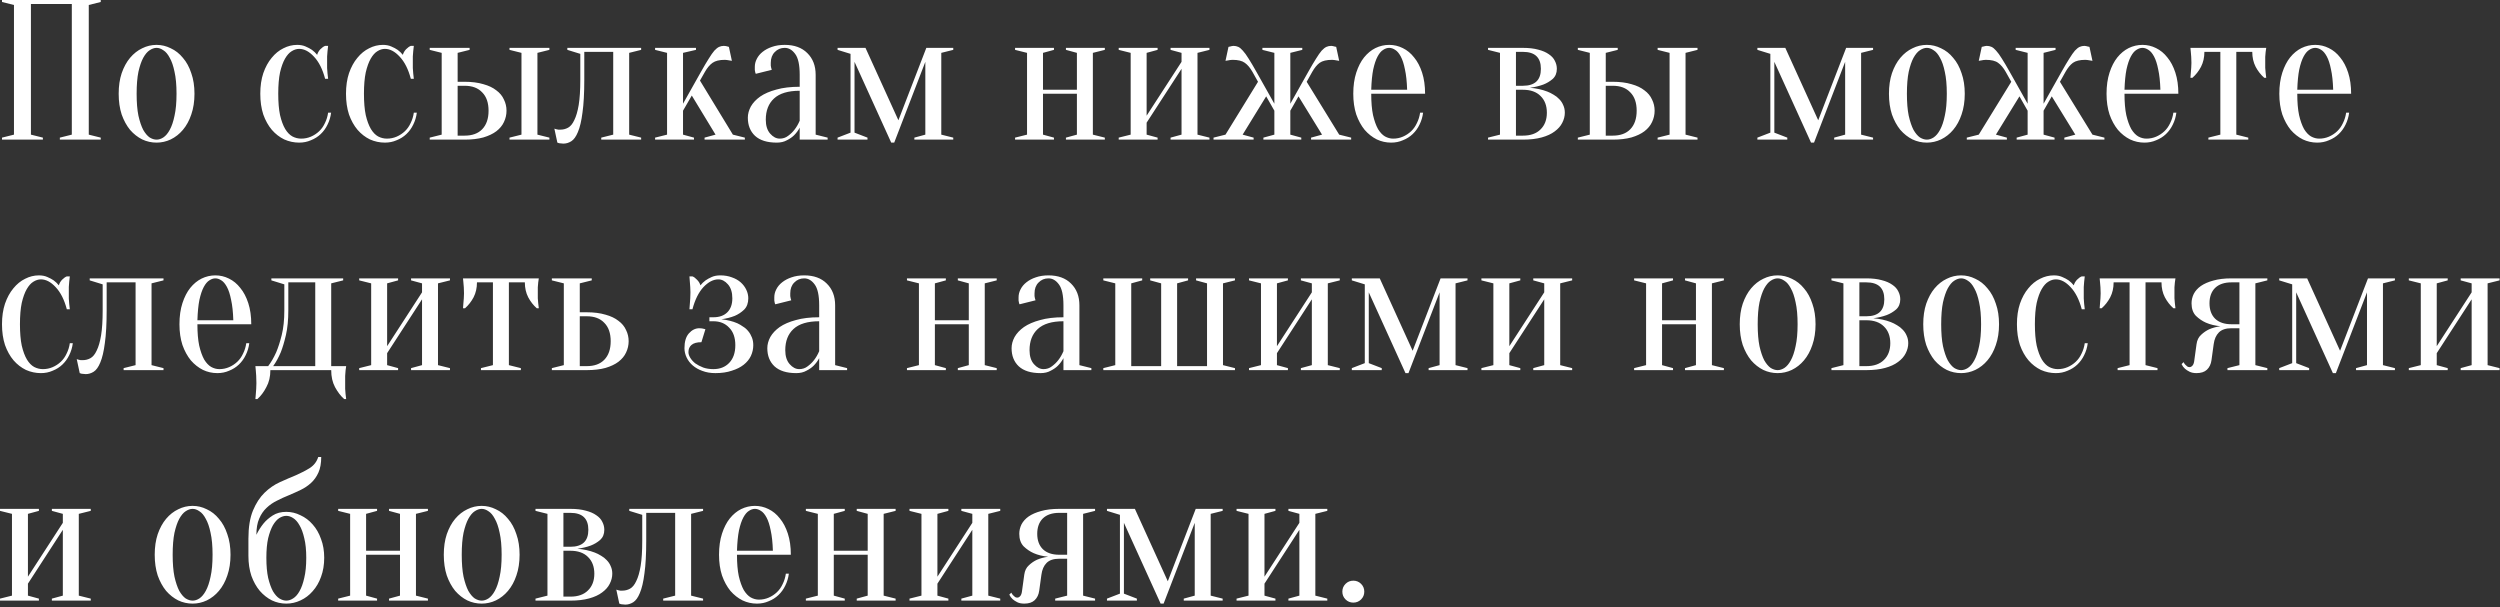 <?xml version="1.0" encoding="UTF-8"?> <svg xmlns="http://www.w3.org/2000/svg" width="564" height="137" viewBox="0 0 564 137" fill="none"><rect x="0" y="0" width="564" height="137" fill="#333333" stroke="none"/><path d="M9.676 31.05V31.5H0.451V31.05L3.151 30.375V1.125L0.451 0.45V-2.14577e-06H22.726V0.45L20.026 1.125V30.375L22.726 31.05V31.5H13.501V31.05L16.201 30.375V0.9H6.976V30.375L9.676 31.05ZM35.324 10.8C34.814 10.8 34.289 10.98 33.749 11.34C33.239 11.67 32.759 12.24 32.309 13.05C31.889 13.83 31.529 14.88 31.229 16.2C30.959 17.52 30.824 19.17 30.824 21.15C30.824 23.13 30.959 24.78 31.229 26.1C31.529 27.42 31.889 28.485 32.309 29.295C32.759 30.075 33.239 30.645 33.749 31.005C34.289 31.335 34.814 31.5 35.324 31.5C35.834 31.5 36.344 31.335 36.854 31.005C37.394 30.645 37.874 30.075 38.294 29.295C38.744 28.485 39.104 27.42 39.374 26.1C39.674 24.78 39.824 23.13 39.824 21.15C39.824 19.17 39.674 17.52 39.374 16.2C39.104 14.88 38.744 13.83 38.294 13.05C37.874 12.24 37.394 11.67 36.854 11.34C36.344 10.98 35.834 10.8 35.324 10.8ZM35.324 10.125C36.434 10.125 37.499 10.38 38.519 10.89C39.569 11.37 40.484 12.09 41.264 13.05C42.074 13.98 42.704 15.135 43.154 16.515C43.634 17.865 43.874 19.41 43.874 21.15C43.874 22.89 43.634 24.45 43.154 25.83C42.704 27.18 42.074 28.335 41.264 29.295C40.484 30.225 39.569 30.945 38.519 31.455C37.499 31.935 36.434 32.175 35.324 32.175C34.184 32.175 33.104 31.935 32.084 31.455C31.064 30.945 30.149 30.225 29.339 29.295C28.559 28.335 27.929 27.18 27.449 25.83C26.999 24.45 26.774 22.89 26.774 21.15C26.774 19.41 26.999 17.865 27.449 16.515C27.929 15.135 28.559 13.98 29.339 13.05C30.149 12.09 31.064 11.37 32.084 10.89C33.104 10.38 34.184 10.125 35.324 10.125ZM67.497 11.025C66.927 11.025 66.357 11.205 65.787 11.565C65.247 11.895 64.752 12.45 64.302 13.23C63.852 14.01 63.477 15.045 63.177 16.335C62.907 17.625 62.772 19.23 62.772 21.15C62.772 23.07 62.907 24.675 63.177 25.965C63.477 27.255 63.867 28.305 64.347 29.115C64.827 29.895 65.367 30.45 65.967 30.78C66.597 31.11 67.257 31.275 67.947 31.275C68.727 31.275 69.462 31.125 70.152 30.825C70.842 30.525 71.457 30.12 71.997 29.61C72.537 29.1 72.972 28.485 73.302 27.765C73.662 27.045 73.902 26.265 74.022 25.425H74.697C74.577 26.385 74.307 27.285 73.887 28.125C73.497 28.935 72.987 29.64 72.357 30.24C71.727 30.84 70.992 31.305 70.152 31.635C69.342 31.995 68.457 32.175 67.497 32.175C66.327 32.175 65.202 31.935 64.122 31.455C63.072 30.945 62.142 30.225 61.332 29.295C60.522 28.335 59.877 27.18 59.397 25.83C58.947 24.45 58.722 22.89 58.722 21.15C58.722 19.41 58.947 17.865 59.397 16.515C59.877 15.135 60.507 13.98 61.287 13.05C62.067 12.09 62.952 11.37 63.942 10.89C64.932 10.38 65.967 10.125 67.047 10.125C67.767 10.125 68.397 10.245 68.937 10.485C69.507 10.725 69.987 10.98 70.377 11.25C70.827 11.58 71.217 11.955 71.547 12.375C71.667 11.925 71.907 11.505 72.267 11.115C72.657 10.725 73.017 10.47 73.347 10.35H74.022C73.962 10.74 73.917 11.145 73.887 11.565C73.857 11.925 73.827 12.315 73.797 12.735C73.797 13.155 73.797 13.56 73.797 13.95C73.797 14.4 73.797 14.865 73.797 15.345C73.827 15.795 73.857 16.2 73.887 16.56C73.917 16.98 73.962 17.385 74.022 17.775H73.347C72.777 15.615 71.937 13.95 70.827 12.78C69.747 11.61 68.637 11.025 67.497 11.025ZM86.833 11.025C86.263 11.025 85.693 11.205 85.123 11.565C84.583 11.895 84.088 12.45 83.638 13.23C83.188 14.01 82.813 15.045 82.513 16.335C82.243 17.625 82.108 19.23 82.108 21.15C82.108 23.07 82.243 24.675 82.513 25.965C82.813 27.255 83.203 28.305 83.683 29.115C84.163 29.895 84.703 30.45 85.303 30.78C85.933 31.11 86.593 31.275 87.283 31.275C88.063 31.275 88.798 31.125 89.488 30.825C90.178 30.525 90.793 30.12 91.333 29.61C91.873 29.1 92.308 28.485 92.638 27.765C92.998 27.045 93.238 26.265 93.358 25.425H94.033C93.913 26.385 93.643 27.285 93.223 28.125C92.833 28.935 92.323 29.64 91.693 30.24C91.063 30.84 90.328 31.305 89.488 31.635C88.678 31.995 87.793 32.175 86.833 32.175C85.663 32.175 84.538 31.935 83.458 31.455C82.408 30.945 81.478 30.225 80.668 29.295C79.858 28.335 79.213 27.18 78.733 25.83C78.283 24.45 78.058 22.89 78.058 21.15C78.058 19.41 78.283 17.865 78.733 16.515C79.213 15.135 79.843 13.98 80.623 13.05C81.403 12.09 82.288 11.37 83.278 10.89C84.268 10.38 85.303 10.125 86.383 10.125C87.103 10.125 87.733 10.245 88.273 10.485C88.843 10.725 89.323 10.98 89.713 11.25C90.163 11.58 90.553 11.955 90.883 12.375C91.003 11.925 91.243 11.505 91.603 11.115C91.993 10.725 92.353 10.47 92.683 10.35H93.358C93.298 10.74 93.253 11.145 93.223 11.565C93.193 11.925 93.163 12.315 93.133 12.735C93.133 13.155 93.133 13.56 93.133 13.95C93.133 14.4 93.133 14.865 93.133 15.345C93.163 15.795 93.193 16.2 93.223 16.56C93.253 16.98 93.298 17.385 93.358 17.775H92.683C92.113 15.615 91.273 13.95 90.163 12.78C89.083 11.61 87.973 11.025 86.833 11.025ZM104.819 18.45C106.439 18.45 107.849 18.63 109.049 18.99C110.249 19.32 111.224 19.785 111.974 20.385C112.754 20.955 113.324 21.645 113.684 22.455C114.074 23.235 114.269 24.075 114.269 24.975C114.269 25.875 114.074 26.73 113.684 27.54C113.324 28.32 112.754 29.01 111.974 29.61C111.224 30.18 110.249 30.645 109.049 31.005C107.849 31.335 106.439 31.5 104.819 31.5H96.944V31.05L99.644 30.375V11.925L96.944 11.25V10.8H105.944V11.25L103.244 11.925V18.45H104.819ZM103.244 19.35V30.6H104.819C106.529 30.6 107.849 30.12 108.779 29.16C109.739 28.17 110.219 26.775 110.219 24.975C110.219 23.175 109.739 21.795 108.779 20.835C107.849 19.845 106.529 19.35 104.819 19.35H103.244ZM121.244 30.375L123.944 31.05V31.5H114.944V31.05L117.644 30.375V11.925L114.944 11.25V10.8H123.944V11.25L121.244 11.925V30.375ZM127.991 10.8H144.641V11.25L141.941 11.925V30.375L144.641 31.05V31.5H135.641V31.05L138.341 30.375V11.7H131.816V18C131.816 21.03 131.681 23.49 131.411 25.38C131.171 27.27 130.826 28.74 130.376 29.79C129.956 30.81 129.461 31.5 128.891 31.86C128.321 32.22 127.721 32.4 127.091 32.4C126.911 32.4 126.746 32.385 126.596 32.355C126.446 32.355 126.296 32.34 126.146 32.31C125.996 32.28 125.861 32.235 125.741 32.175L125.066 29.025C125.216 29.085 125.366 29.13 125.516 29.16C125.666 29.19 125.816 29.22 125.966 29.25C126.116 29.25 126.266 29.25 126.416 29.25C127.046 29.25 127.631 29.1 128.171 28.8C128.711 28.5 129.176 27.93 129.566 27.09C129.986 26.25 130.316 25.11 130.556 23.67C130.796 22.2 130.916 20.31 130.916 18V12.15L127.991 11.25V10.8ZM156.069 21.555L154.089 24.975V30.375L156.564 31.05V31.5H147.789V31.05L150.489 30.375V11.925L147.789 11.25V10.8H157.014V11.25L154.089 11.925V23.4L158.139 16.2C158.829 14.97 159.414 13.98 159.894 13.23C160.374 12.45 160.794 11.85 161.154 11.43C161.544 11.01 161.904 10.725 162.234 10.575C162.564 10.425 162.924 10.35 163.314 10.35C163.464 10.35 163.614 10.365 163.764 10.395C163.914 10.425 164.034 10.455 164.124 10.485C164.244 10.515 164.349 10.545 164.439 10.575L165.114 13.725C164.934 13.695 164.754 13.665 164.574 13.635C164.424 13.605 164.244 13.575 164.034 13.545C163.854 13.515 163.689 13.5 163.539 13.5C162.309 13.5 161.379 13.725 160.749 14.175C160.119 14.625 159.549 15.3 159.039 16.2L157.914 18.18L165.339 30.375L168.039 31.05V31.5H158.949V31.05L161.424 30.375L156.069 21.555ZM180.412 20.475C177.802 20.475 175.867 21.06 174.607 22.23C173.377 23.37 172.762 24.96 172.762 27C172.762 28.35 173.092 29.4 173.752 30.15C174.412 30.9 175.132 31.275 175.912 31.275C176.632 31.275 177.262 31.065 177.802 30.645C178.372 30.225 178.852 29.76 179.242 29.25C179.692 28.68 180.082 28.005 180.412 27.225V20.475ZM177.037 10.8C176.137 10.8 175.387 11.115 174.787 11.745C174.187 12.345 173.887 13.155 173.887 14.175C173.887 14.415 173.887 14.625 173.887 14.805C173.917 14.985 173.947 15.15 173.977 15.3C174.007 15.45 174.052 15.6 174.112 15.75L170.512 16.65C170.452 16.56 170.407 16.44 170.377 16.29C170.347 16.14 170.317 15.975 170.287 15.795C170.287 15.615 170.287 15.375 170.287 15.075C170.287 14.445 170.437 13.845 170.737 13.275C171.037 12.675 171.472 12.15 172.042 11.7C172.642 11.22 173.347 10.845 174.157 10.575C174.997 10.275 175.957 10.125 177.037 10.125C179.197 10.125 180.892 10.74 182.122 11.97C183.382 13.2 184.012 14.835 184.012 16.875V30.375L186.712 31.05V31.5H180.412V28.8C180.082 29.43 179.662 30 179.152 30.51C178.732 30.93 178.192 31.305 177.532 31.635C176.902 31.995 176.137 32.175 175.237 32.175C173.077 32.175 171.442 31.665 170.332 30.645C169.252 29.625 168.712 28.26 168.712 26.55C168.712 25.71 168.937 24.87 169.387 24.03C169.867 23.19 170.572 22.44 171.502 21.78C172.462 21.12 173.677 20.595 175.147 20.205C176.617 19.785 178.372 19.575 180.412 19.575V16.875C180.412 14.625 180.067 13.05 179.377 12.15C178.717 11.25 177.937 10.8 177.037 10.8ZM188.955 10.8H195.255L202.68 27.135L208.98 10.8H215.055V11.25L212.355 11.925V30.375L215.055 31.05V31.5H206.28V31.05L208.755 30.375V13.95L201.735 32.175H201.06L192.78 13.95V29.925L195.705 31.05V31.5H188.955V31.05L191.88 29.925V12.15L188.955 11.25V10.8ZM240.475 11.25V10.8H249.25V11.25L246.55 11.925V30.375L249.25 31.05V31.5H240.475V31.05L242.95 30.375V21.15H235.3V30.375L237.775 31.05V31.5H229V31.05L231.7 30.375V11.925L229 11.25V10.8H237.775V11.25L235.3 11.925V20.25H242.95V11.925L240.475 11.25ZM264.079 11.25V10.8H272.854V11.25L270.154 11.925V30.375L272.854 31.05V31.5H264.079V31.05L266.554 30.375V15.525L258.679 27.675V30.375L261.154 31.05V31.5H252.379V31.05L255.079 30.375V11.925L252.379 11.25V10.8H261.154V11.25L258.679 11.925V26.1L266.554 13.95V11.925L264.079 11.25ZM284.796 10.8H293.796V11.25L291.096 11.925V23.4L295.146 16.2C295.836 14.97 296.421 13.98 296.901 13.23C297.381 12.45 297.801 11.85 298.161 11.43C298.551 11.01 298.911 10.725 299.241 10.575C299.571 10.425 299.931 10.35 300.321 10.35C300.441 10.35 300.561 10.365 300.681 10.395C300.801 10.425 300.921 10.455 301.041 10.485C301.161 10.515 301.296 10.545 301.446 10.575L302.121 13.725C301.941 13.695 301.761 13.665 301.581 13.635C301.431 13.605 301.251 13.575 301.041 13.545C300.861 13.515 300.696 13.5 300.546 13.5C299.286 13.5 298.341 13.725 297.711 14.175C297.111 14.625 296.556 15.3 296.046 16.2L294.786 18.45L302.121 30.375L304.821 31.05V31.5H295.776V31.05L298.251 30.375L292.941 21.735L291.096 24.975V30.375L293.571 31.05V31.5H285.021V31.05L287.496 30.375V24.975L285.651 21.735L280.341 30.375L282.816 31.05V31.5H273.771V31.05L276.471 30.375L283.806 18.45L282.546 16.2C282.036 15.3 281.466 14.625 280.836 14.175C280.236 13.725 279.306 13.5 278.046 13.5C277.866 13.5 277.686 13.515 277.506 13.545C277.326 13.575 277.161 13.605 277.011 13.635C276.831 13.665 276.651 13.695 276.471 13.725L277.146 10.575C277.296 10.545 277.431 10.515 277.551 10.485C277.671 10.455 277.791 10.425 277.911 10.395C278.031 10.365 278.151 10.35 278.271 10.35C278.661 10.35 279.021 10.425 279.351 10.575C279.681 10.725 280.026 11.01 280.386 11.43C280.776 11.85 281.211 12.45 281.691 13.23C282.171 13.98 282.756 14.97 283.446 16.2L287.496 23.4V11.925L284.796 11.25V10.8ZM309.349 21.15C309.349 23.07 309.484 24.675 309.754 25.965C310.054 27.255 310.429 28.305 310.879 29.115C311.359 29.895 311.884 30.45 312.454 30.78C313.054 31.11 313.669 31.275 314.299 31.275C315.079 31.275 315.814 31.125 316.504 30.825C317.194 30.525 317.809 30.12 318.349 29.61C318.889 29.1 319.324 28.485 319.654 27.765C320.014 27.045 320.254 26.265 320.374 25.425H321.049C320.929 26.385 320.659 27.285 320.239 28.125C319.849 28.935 319.339 29.64 318.709 30.24C318.079 30.84 317.344 31.305 316.504 31.635C315.694 31.995 314.809 32.175 313.849 32.175C312.709 32.175 311.629 31.935 310.609 31.455C309.589 30.945 308.674 30.225 307.864 29.295C307.084 28.335 306.454 27.18 305.974 25.83C305.524 24.45 305.299 22.89 305.299 21.15C305.299 19.35 305.524 17.76 305.974 16.38C306.424 15 307.009 13.86 307.729 12.96C308.479 12.03 309.334 11.325 310.294 10.845C311.284 10.365 312.319 10.125 313.399 10.125C314.479 10.125 315.499 10.365 316.459 10.845C317.449 11.325 318.304 12.03 319.024 12.96C319.774 13.86 320.374 15 320.824 16.38C321.274 17.76 321.499 19.35 321.499 21.15H309.349ZM313.399 10.8C312.949 10.8 312.499 10.95 312.049 11.25C311.599 11.52 311.179 12.015 310.789 12.735C310.399 13.455 310.069 14.43 309.799 15.66C309.559 16.86 309.409 18.39 309.349 20.25H317.449C317.389 18.39 317.224 16.86 316.954 15.66C316.714 14.43 316.399 13.455 316.009 12.735C315.619 12.015 315.199 11.52 314.749 11.25C314.299 10.95 313.849 10.8 313.399 10.8ZM335.699 31.05L338.399 30.375V11.925L335.699 11.25V10.8H343.574C344.924 10.8 346.079 10.935 347.039 11.205C347.999 11.445 348.794 11.79 349.424 12.24C350.054 12.66 350.504 13.155 350.774 13.725C351.074 14.295 351.224 14.895 351.224 15.525C351.224 16.485 350.909 17.25 350.279 17.82C349.649 18.36 348.944 18.78 348.164 19.08C347.264 19.41 346.259 19.65 345.149 19.8C346.589 19.92 347.894 20.205 349.064 20.655C349.544 20.835 350.024 21.075 350.504 21.375C350.984 21.645 351.404 21.975 351.764 22.365C352.154 22.755 352.454 23.205 352.664 23.715C352.904 24.225 353.024 24.795 353.024 25.425C353.024 26.205 352.829 26.97 352.439 27.72C352.079 28.44 351.509 29.085 350.729 29.655C349.979 30.225 349.004 30.675 347.804 31.005C346.604 31.335 345.194 31.5 343.574 31.5H335.699V31.05ZM341.999 11.7V19.35H343.574C346.274 19.35 347.624 18.075 347.624 15.525C347.624 12.975 346.274 11.7 343.574 11.7H341.999ZM341.999 30.6H343.574C345.284 30.6 346.604 30.135 347.534 29.205C348.494 28.275 348.974 27.015 348.974 25.425C348.974 23.835 348.494 22.575 347.534 21.645C346.604 20.715 345.284 20.25 343.574 20.25H341.999V30.6ZM363.833 18.45C365.453 18.45 366.863 18.63 368.063 18.99C369.263 19.32 370.238 19.785 370.988 20.385C371.768 20.955 372.338 21.645 372.698 22.455C373.088 23.235 373.283 24.075 373.283 24.975C373.283 25.875 373.088 26.73 372.698 27.54C372.338 28.32 371.768 29.01 370.988 29.61C370.238 30.18 369.263 30.645 368.063 31.005C366.863 31.335 365.453 31.5 363.833 31.5H355.958V31.05L358.658 30.375V11.925L355.958 11.25V10.8H364.958V11.25L362.258 11.925V18.45H363.833ZM362.258 19.35V30.6H363.833C365.543 30.6 366.863 30.12 367.793 29.16C368.753 28.17 369.233 26.775 369.233 24.975C369.233 23.175 368.753 21.795 367.793 20.835C366.863 19.845 365.543 19.35 363.833 19.35H362.258ZM380.258 30.375L382.958 31.05V31.5H373.958V31.05L376.658 30.375V11.925L373.958 11.25V10.8H382.958V11.25L380.258 11.925V30.375ZM396.465 10.8H402.765L410.19 27.135L416.49 10.8H422.565V11.25L419.865 11.925V30.375L422.565 31.05V31.5H413.79V31.05L416.265 30.375V13.95L409.245 32.175H408.57L400.29 13.95V29.925L403.215 31.05V31.5H396.465V31.05L399.39 29.925V12.15L396.465 11.25V10.8ZM434.699 10.8C434.189 10.8 433.664 10.98 433.124 11.34C432.614 11.67 432.134 12.24 431.684 13.05C431.264 13.83 430.904 14.88 430.604 16.2C430.334 17.52 430.199 19.17 430.199 21.15C430.199 23.13 430.334 24.78 430.604 26.1C430.904 27.42 431.264 28.485 431.684 29.295C432.134 30.075 432.614 30.645 433.124 31.005C433.664 31.335 434.189 31.5 434.699 31.5C435.209 31.5 435.719 31.335 436.229 31.005C436.769 30.645 437.249 30.075 437.669 29.295C438.119 28.485 438.479 27.42 438.749 26.1C439.049 24.78 439.199 23.13 439.199 21.15C439.199 19.17 439.049 17.52 438.749 16.2C438.479 14.88 438.119 13.83 437.669 13.05C437.249 12.24 436.769 11.67 436.229 11.34C435.719 10.98 435.209 10.8 434.699 10.8ZM434.699 10.125C435.809 10.125 436.874 10.38 437.894 10.89C438.944 11.37 439.859 12.09 440.639 13.05C441.449 13.98 442.079 15.135 442.529 16.515C443.009 17.865 443.249 19.41 443.249 21.15C443.249 22.89 443.009 24.45 442.529 25.83C442.079 27.18 441.449 28.335 440.639 29.295C439.859 30.225 438.944 30.945 437.894 31.455C436.874 31.935 435.809 32.175 434.699 32.175C433.559 32.175 432.479 31.935 431.459 31.455C430.439 30.945 429.524 30.225 428.714 29.295C427.934 28.335 427.304 27.18 426.824 25.83C426.374 24.45 426.149 22.89 426.149 21.15C426.149 19.41 426.374 17.865 426.824 16.515C427.304 15.135 427.934 13.98 428.714 13.05C429.524 12.09 430.439 11.37 431.459 10.89C432.479 10.38 433.559 10.125 434.699 10.125ZM454.733 10.8H463.733V11.25L461.033 11.925V23.4L465.083 16.2C465.773 14.97 466.358 13.98 466.838 13.23C467.318 12.45 467.738 11.85 468.098 11.43C468.488 11.01 468.848 10.725 469.178 10.575C469.508 10.425 469.868 10.35 470.258 10.35C470.378 10.35 470.498 10.365 470.618 10.395C470.738 10.425 470.858 10.455 470.978 10.485C471.098 10.515 471.233 10.545 471.383 10.575L472.058 13.725C471.878 13.695 471.698 13.665 471.518 13.635C471.368 13.605 471.188 13.575 470.978 13.545C470.798 13.515 470.633 13.5 470.483 13.5C469.223 13.5 468.278 13.725 467.648 14.175C467.048 14.625 466.493 15.3 465.983 16.2L464.723 18.45L472.058 30.375L474.758 31.05V31.5H465.713V31.05L468.188 30.375L462.878 21.735L461.033 24.975V30.375L463.508 31.05V31.5H454.958V31.05L457.433 30.375V24.975L455.588 21.735L450.278 30.375L452.753 31.05V31.5H443.708V31.05L446.408 30.375L453.743 18.45L452.483 16.2C451.973 15.3 451.403 14.625 450.773 14.175C450.173 13.725 449.243 13.5 447.983 13.5C447.803 13.5 447.623 13.515 447.443 13.545C447.263 13.575 447.098 13.605 446.948 13.635C446.768 13.665 446.588 13.695 446.408 13.725L447.083 10.575C447.233 10.545 447.368 10.515 447.488 10.485C447.608 10.455 447.728 10.425 447.848 10.395C447.968 10.365 448.088 10.35 448.208 10.35C448.598 10.35 448.958 10.425 449.288 10.575C449.618 10.725 449.963 11.01 450.323 11.43C450.713 11.85 451.148 12.45 451.628 13.23C452.108 13.98 452.693 14.97 453.383 16.2L457.433 23.4V11.925L454.733 11.25V10.8ZM479.286 21.15C479.286 23.07 479.421 24.675 479.691 25.965C479.991 27.255 480.366 28.305 480.816 29.115C481.296 29.895 481.821 30.45 482.391 30.78C482.991 31.11 483.606 31.275 484.236 31.275C485.016 31.275 485.751 31.125 486.441 30.825C487.131 30.525 487.746 30.12 488.286 29.61C488.826 29.1 489.261 28.485 489.591 27.765C489.951 27.045 490.191 26.265 490.311 25.425H490.986C490.866 26.385 490.596 27.285 490.176 28.125C489.786 28.935 489.276 29.64 488.646 30.24C488.016 30.84 487.281 31.305 486.441 31.635C485.631 31.995 484.746 32.175 483.786 32.175C482.646 32.175 481.566 31.935 480.546 31.455C479.526 30.945 478.611 30.225 477.801 29.295C477.021 28.335 476.391 27.18 475.911 25.83C475.461 24.45 475.236 22.89 475.236 21.15C475.236 19.35 475.461 17.76 475.911 16.38C476.361 15 476.946 13.86 477.666 12.96C478.416 12.03 479.271 11.325 480.231 10.845C481.221 10.365 482.256 10.125 483.336 10.125C484.416 10.125 485.436 10.365 486.396 10.845C487.386 11.325 488.241 12.03 488.961 12.96C489.711 13.86 490.311 15 490.761 16.38C491.211 17.76 491.436 19.35 491.436 21.15H479.286ZM483.336 10.8C482.886 10.8 482.436 10.95 481.986 11.25C481.536 11.52 481.116 12.015 480.726 12.735C480.336 13.455 480.006 14.43 479.736 15.66C479.496 16.86 479.346 18.39 479.286 20.25H487.386C487.326 18.39 487.161 16.86 486.891 15.66C486.651 14.43 486.336 13.455 485.946 12.735C485.556 12.015 485.136 11.52 484.686 11.25C484.236 10.95 483.786 10.8 483.336 10.8ZM511.261 10.8C511.201 11.1 511.156 11.415 511.126 11.745C511.096 12.045 511.066 12.405 511.036 12.825C511.036 13.215 511.036 13.665 511.036 14.175C511.036 14.505 511.036 14.88 511.036 15.3C511.066 15.69 511.096 16.05 511.126 16.38C511.156 16.77 511.201 17.16 511.261 17.55H510.811C510.031 16.86 509.386 16.035 508.876 15.075C508.366 14.085 508.111 12.96 508.111 11.7H504.511V30.375L507.211 31.05V31.5H498.211V31.05L500.911 30.375V11.7H497.311C497.311 12.96 497.056 14.085 496.546 15.075C496.036 16.035 495.391 16.86 494.611 17.55H494.161C494.191 17.16 494.221 16.77 494.251 16.38C494.281 16.05 494.311 15.69 494.341 15.3C494.371 14.88 494.386 14.505 494.386 14.175C494.386 13.665 494.371 13.215 494.341 12.825C494.311 12.405 494.281 12.045 494.251 11.745C494.221 11.415 494.191 11.1 494.161 10.8H511.261ZM518.265 21.15C518.265 23.07 518.4 24.675 518.67 25.965C518.97 27.255 519.345 28.305 519.795 29.115C520.275 29.895 520.8 30.45 521.37 30.78C521.97 31.11 522.585 31.275 523.215 31.275C523.995 31.275 524.73 31.125 525.42 30.825C526.11 30.525 526.725 30.12 527.265 29.61C527.805 29.1 528.24 28.485 528.57 27.765C528.93 27.045 529.17 26.265 529.29 25.425H529.965C529.845 26.385 529.575 27.285 529.155 28.125C528.765 28.935 528.255 29.64 527.625 30.24C526.995 30.84 526.26 31.305 525.42 31.635C524.61 31.995 523.725 32.175 522.765 32.175C521.625 32.175 520.545 31.935 519.525 31.455C518.505 30.945 517.59 30.225 516.78 29.295C516 28.335 515.37 27.18 514.89 25.83C514.44 24.45 514.215 22.89 514.215 21.15C514.215 19.35 514.44 17.76 514.89 16.38C515.34 15 515.925 13.86 516.645 12.96C517.395 12.03 518.25 11.325 519.21 10.845C520.2 10.365 521.235 10.125 522.315 10.125C523.395 10.125 524.415 10.365 525.375 10.845C526.365 11.325 527.22 12.03 527.94 12.96C528.69 13.86 529.29 15 529.74 16.38C530.19 17.76 530.415 19.35 530.415 21.15H518.265ZM522.315 10.8C521.865 10.8 521.415 10.95 520.965 11.25C520.515 11.52 520.095 12.015 519.705 12.735C519.315 13.455 518.985 14.43 518.715 15.66C518.475 16.86 518.325 18.39 518.265 20.25H526.365C526.305 18.39 526.14 16.86 525.87 15.66C525.63 14.43 525.315 13.455 524.925 12.735C524.535 12.015 524.115 11.52 523.665 11.25C523.215 10.95 522.765 10.8 522.315 10.8ZM9.226 63.025C8.656 63.025 8.086 63.205 7.516 63.565C6.976 63.895 6.481 64.45 6.031 65.23C5.581 66.01 5.206 67.045 4.906 68.335C4.636 69.625 4.501 71.23 4.501 73.15C4.501 75.07 4.636 76.675 4.906 77.965C5.206 79.255 5.596 80.305 6.076 81.115C6.556 81.895 7.096 82.45 7.696 82.78C8.326 83.11 8.986 83.275 9.676 83.275C10.456 83.275 11.191 83.125 11.881 82.825C12.571 82.525 13.186 82.12 13.726 81.61C14.266 81.1 14.701 80.485 15.031 79.765C15.391 79.045 15.631 78.265 15.751 77.425H16.426C16.306 78.385 16.036 79.285 15.616 80.125C15.226 80.935 14.716 81.64 14.086 82.24C13.456 82.84 12.721 83.305 11.881 83.635C11.071 83.995 10.186 84.175 9.226 84.175C8.056 84.175 6.931 83.935 5.851 83.455C4.801 82.945 3.871 82.225 3.061 81.295C2.251 80.335 1.606 79.18 1.126 77.83C0.676 76.45 0.451 74.89 0.451 73.15C0.451 71.41 0.676 69.865 1.126 68.515C1.606 67.135 2.236 65.98 3.016 65.05C3.796 64.09 4.681 63.37 5.671 62.89C6.661 62.38 7.696 62.125 8.776 62.125C9.496 62.125 10.126 62.245 10.666 62.485C11.236 62.725 11.716 62.98 12.106 63.25C12.556 63.58 12.946 63.955 13.276 64.375C13.396 63.925 13.636 63.505 13.996 63.115C14.386 62.725 14.746 62.47 15.076 62.35H15.751C15.691 62.74 15.646 63.145 15.616 63.565C15.586 63.925 15.556 64.315 15.526 64.735C15.526 65.155 15.526 65.56 15.526 65.95C15.526 66.4 15.526 66.865 15.526 67.345C15.556 67.795 15.586 68.2 15.616 68.56C15.646 68.98 15.691 69.385 15.751 69.775H15.076C14.506 67.615 13.666 65.95 12.556 64.78C11.476 63.61 10.366 63.025 9.226 63.025ZM20.237 62.8H36.887V63.25L34.187 63.925V82.375L36.887 83.05V83.5H27.887V83.05L30.587 82.375V63.7H24.062V70C24.062 73.03 23.927 75.49 23.657 77.38C23.417 79.27 23.072 80.74 22.622 81.79C22.202 82.81 21.707 83.5 21.137 83.86C20.567 84.22 19.967 84.4 19.337 84.4C19.157 84.4 18.992 84.385 18.842 84.355C18.692 84.355 18.542 84.34 18.392 84.31C18.242 84.28 18.107 84.235 17.987 84.175L17.312 81.025C17.462 81.085 17.612 81.13 17.762 81.16C17.912 81.19 18.062 81.22 18.212 81.25C18.362 81.25 18.512 81.25 18.662 81.25C19.292 81.25 19.877 81.1 20.417 80.8C20.957 80.5 21.422 79.93 21.812 79.09C22.232 78.25 22.562 77.11 22.802 75.67C23.042 74.2 23.162 72.31 23.162 70V64.15L20.237 63.25V62.8ZM44.535 73.15C44.535 75.07 44.67 76.675 44.94 77.965C45.24 79.255 45.615 80.305 46.065 81.115C46.545 81.895 47.07 82.45 47.64 82.78C48.24 83.11 48.855 83.275 49.485 83.275C50.265 83.275 51 83.125 51.69 82.825C52.38 82.525 52.995 82.12 53.535 81.61C54.075 81.1 54.51 80.485 54.84 79.765C55.2 79.045 55.44 78.265 55.56 77.425H56.235C56.115 78.385 55.845 79.285 55.425 80.125C55.035 80.935 54.525 81.64 53.895 82.24C53.265 82.84 52.53 83.305 51.69 83.635C50.88 83.995 49.995 84.175 49.035 84.175C47.895 84.175 46.815 83.935 45.795 83.455C44.775 82.945 43.86 82.225 43.05 81.295C42.27 80.335 41.64 79.18 41.16 77.83C40.71 76.45 40.485 74.89 40.485 73.15C40.485 71.35 40.71 69.76 41.16 68.38C41.61 67 42.195 65.86 42.915 64.96C43.665 64.03 44.52 63.325 45.48 62.845C46.47 62.365 47.505 62.125 48.585 62.125C49.665 62.125 50.685 62.365 51.645 62.845C52.635 63.325 53.49 64.03 54.21 64.96C54.96 65.86 55.56 67 56.01 68.38C56.46 69.76 56.685 71.35 56.685 73.15H44.535ZM48.585 62.8C48.135 62.8 47.685 62.95 47.235 63.25C46.785 63.52 46.365 64.015 45.975 64.735C45.585 65.455 45.255 66.43 44.985 67.66C44.745 68.86 44.595 70.39 44.535 72.25H52.635C52.575 70.39 52.41 68.86 52.14 67.66C51.9 66.43 51.585 65.455 51.195 64.735C50.805 64.015 50.385 63.52 49.935 63.25C49.485 62.95 49.035 62.8 48.585 62.8ZM60.5 82.6C61.16 81.73 61.76 80.695 62.3 79.495C62.75 78.445 63.17 77.14 63.56 75.58C63.95 74.02 64.145 72.16 64.145 70V64.15L61.22 63.25V62.8H77.42V63.25L74.72 63.925V82.6H78.095C78.035 82.9 77.99 83.23 77.96 83.59C77.93 83.92 77.9 84.325 77.87 84.805C77.87 85.285 77.87 85.825 77.87 86.425C77.87 86.875 77.87 87.31 77.87 87.73C77.9 88.18 77.93 88.57 77.96 88.9C77.99 89.29 78.035 89.665 78.095 90.025H77.645C76.865 89.335 76.175 88.435 75.575 87.325C75.005 86.245 74.72 84.97 74.72 83.5H60.995C60.995 84.97 60.695 86.245 60.095 87.325C59.525 88.435 58.85 89.335 58.07 90.025H57.62C57.65 89.665 57.68 89.29 57.71 88.9C57.74 88.57 57.77 88.18 57.8 87.73C57.83 87.31 57.845 86.875 57.845 86.425C57.845 85.825 57.83 85.285 57.8 84.805C57.77 84.325 57.74 83.92 57.71 83.59C57.68 83.23 57.65 82.9 57.62 82.6H60.5ZM71.12 82.6V63.7H65.045V70C65.045 72.16 64.865 74.02 64.505 75.58C64.145 77.14 63.755 78.445 63.335 79.495C62.825 80.695 62.255 81.73 61.625 82.6H71.12ZM92.736 63.25V62.8H101.511V63.25L98.811 63.925V82.375L101.511 83.05V83.5H92.736V83.05L95.211 82.375V67.525L87.336 79.675V82.375L89.811 83.05V83.5H81.036V83.05L83.736 82.375V63.925L81.036 63.25V62.8H89.811V63.25L87.336 63.925V78.1L95.211 65.95V63.925L92.736 63.25ZM121.554 62.8C121.494 63.1 121.449 63.415 121.419 63.745C121.389 64.045 121.359 64.405 121.329 64.825C121.329 65.215 121.329 65.665 121.329 66.175C121.329 66.505 121.329 66.88 121.329 67.3C121.359 67.69 121.389 68.05 121.419 68.38C121.449 68.77 121.494 69.16 121.554 69.55H121.104C120.324 68.86 119.679 68.035 119.169 67.075C118.659 66.085 118.404 64.96 118.404 63.7H114.804V82.375L117.504 83.05V83.5H108.504V83.05L111.204 82.375V63.7H107.604C107.604 64.96 107.349 66.085 106.839 67.075C106.329 68.035 105.684 68.86 104.904 69.55H104.454C104.484 69.16 104.514 68.77 104.544 68.38C104.574 68.05 104.604 67.69 104.634 67.3C104.664 66.88 104.679 66.505 104.679 66.175C104.679 65.665 104.664 65.215 104.634 64.825C104.604 64.405 104.574 64.045 104.544 63.745C104.514 63.415 104.484 63.1 104.454 62.8H121.554ZM132.373 70.45C133.993 70.45 135.403 70.63 136.603 70.99C137.803 71.32 138.778 71.785 139.528 72.385C140.308 72.955 140.878 73.645 141.238 74.455C141.628 75.235 141.823 76.075 141.823 76.975C141.823 77.875 141.628 78.73 141.238 79.54C140.878 80.32 140.308 81.01 139.528 81.61C138.778 82.18 137.803 82.645 136.603 83.005C135.403 83.335 133.993 83.5 132.373 83.5H124.498V83.05L127.198 82.375V63.925L124.498 63.25V62.8H133.498V63.25L130.798 63.925V70.45H132.373ZM130.798 71.35V82.6H132.373C134.083 82.6 135.403 82.12 136.333 81.16C137.293 80.17 137.773 78.775 137.773 76.975C137.773 75.175 137.293 73.795 136.333 72.835C135.403 71.845 134.083 71.35 132.373 71.35H130.798ZM160.939 83.275C162.409 83.275 163.594 82.81 164.494 81.88C165.424 80.92 165.889 79.585 165.889 77.875C165.889 76.165 165.424 74.845 164.494 73.915C163.594 72.955 162.409 72.475 160.939 72.475H160.039V71.575H160.939C162.289 71.575 163.339 71.2 164.089 70.45C164.839 69.7 165.214 68.65 165.214 67.3C165.214 65.95 164.884 64.9 164.224 64.15C163.564 63.4 162.844 63.025 162.064 63.025C160.924 63.025 159.799 63.61 158.689 64.78C157.609 65.95 156.784 67.615 156.214 69.775H155.539C155.569 69.385 155.599 68.98 155.629 68.56C155.659 68.2 155.689 67.795 155.719 67.345C155.749 66.865 155.764 66.4 155.764 65.95C155.764 65.56 155.749 65.155 155.719 64.735C155.689 64.315 155.659 63.925 155.629 63.565C155.599 63.145 155.569 62.74 155.539 62.35H156.214C156.544 62.47 156.889 62.725 157.249 63.115C157.639 63.505 157.894 63.925 158.014 64.375C158.344 63.955 158.734 63.58 159.184 63.25C159.574 62.98 160.039 62.725 160.579 62.485C161.119 62.245 161.764 62.125 162.514 62.125C163.474 62.125 164.344 62.275 165.124 62.575C165.904 62.845 166.564 63.22 167.104 63.7C167.644 64.18 168.064 64.735 168.364 65.365C168.664 65.995 168.814 66.64 168.814 67.3C168.814 68.38 168.499 69.235 167.869 69.865C167.239 70.465 166.534 70.93 165.754 71.26C164.854 71.62 163.849 71.875 162.739 72.025C164.089 72.175 165.289 72.475 166.339 72.925C166.789 73.135 167.224 73.39 167.644 73.69C168.094 73.96 168.484 74.305 168.814 74.725C169.144 75.115 169.414 75.58 169.624 76.12C169.834 76.63 169.939 77.215 169.939 77.875C169.939 78.715 169.759 79.525 169.399 80.305C169.039 81.055 168.499 81.715 167.779 82.285C167.059 82.855 166.159 83.305 165.079 83.635C164.029 83.995 162.799 84.175 161.389 84.175C160.309 84.175 159.334 84.01 158.464 83.68C157.624 83.38 156.904 82.975 156.304 82.465C155.704 81.955 155.239 81.355 154.909 80.665C154.579 79.975 154.414 79.27 154.414 78.55C154.414 77.08 154.744 75.97 155.404 75.22C156.094 74.44 156.889 74.05 157.789 74.05C158.029 74.05 158.224 74.065 158.374 74.095C158.524 74.125 158.659 74.155 158.779 74.185C158.899 74.215 159.019 74.245 159.139 74.275L158.239 77.2C157.219 77.2 156.469 77.41 155.989 77.83C155.539 78.22 155.314 78.76 155.314 79.45C155.314 79.84 155.449 80.26 155.719 80.71C155.989 81.16 156.364 81.58 156.844 81.97C157.354 82.33 157.954 82.645 158.644 82.915C159.334 83.155 160.099 83.275 160.939 83.275ZM184.807 72.475C182.197 72.475 180.262 73.06 179.002 74.23C177.772 75.37 177.157 76.96 177.157 79C177.157 80.35 177.487 81.4 178.147 82.15C178.807 82.9 179.527 83.275 180.307 83.275C181.027 83.275 181.657 83.065 182.197 82.645C182.767 82.225 183.247 81.76 183.637 81.25C184.087 80.68 184.477 80.005 184.807 79.225V72.475ZM181.432 62.8C180.532 62.8 179.782 63.115 179.182 63.745C178.582 64.345 178.282 65.155 178.282 66.175C178.282 66.415 178.282 66.625 178.282 66.805C178.312 66.985 178.342 67.15 178.372 67.3C178.402 67.45 178.447 67.6 178.507 67.75L174.907 68.65C174.847 68.56 174.802 68.44 174.772 68.29C174.742 68.14 174.712 67.975 174.682 67.795C174.682 67.615 174.682 67.375 174.682 67.075C174.682 66.445 174.832 65.845 175.132 65.275C175.432 64.675 175.867 64.15 176.437 63.7C177.037 63.22 177.742 62.845 178.552 62.575C179.392 62.275 180.352 62.125 181.432 62.125C183.592 62.125 185.287 62.74 186.517 63.97C187.777 65.2 188.407 66.835 188.407 68.875V82.375L191.107 83.05V83.5H184.807V80.8C184.477 81.43 184.057 82 183.547 82.51C183.127 82.93 182.587 83.305 181.927 83.635C181.297 83.995 180.532 84.175 179.632 84.175C177.472 84.175 175.837 83.665 174.727 82.645C173.647 81.625 173.107 80.26 173.107 78.55C173.107 77.71 173.332 76.87 173.782 76.03C174.262 75.19 174.967 74.44 175.897 73.78C176.857 73.12 178.072 72.595 179.542 72.205C181.012 71.785 182.767 71.575 184.807 71.575V68.875C184.807 66.625 184.462 65.05 183.772 64.15C183.112 63.25 182.332 62.8 181.432 62.8ZM216.085 63.25V62.8H224.86V63.25L222.16 63.925V82.375L224.86 83.05V83.5H216.085V83.05L218.56 82.375V73.15H210.91V82.375L213.385 83.05V83.5H204.61V83.05L207.31 82.375V63.925L204.61 63.25V62.8H213.385V63.25L210.91 63.925V72.25H218.56V63.925L216.085 63.25ZM239.914 72.475C237.304 72.475 235.369 73.06 234.109 74.23C232.879 75.37 232.264 76.96 232.264 79C232.264 80.35 232.594 81.4 233.254 82.15C233.914 82.9 234.634 83.275 235.414 83.275C236.134 83.275 236.764 83.065 237.304 82.645C237.874 82.225 238.354 81.76 238.744 81.25C239.194 80.68 239.584 80.005 239.914 79.225V72.475ZM236.539 62.8C235.639 62.8 234.889 63.115 234.289 63.745C233.689 64.345 233.389 65.155 233.389 66.175C233.389 66.415 233.389 66.625 233.389 66.805C233.419 66.985 233.449 67.15 233.479 67.3C233.509 67.45 233.554 67.6 233.614 67.75L230.014 68.65C229.954 68.56 229.909 68.44 229.879 68.29C229.849 68.14 229.819 67.975 229.789 67.795C229.789 67.615 229.789 67.375 229.789 67.075C229.789 66.445 229.939 65.845 230.239 65.275C230.539 64.675 230.974 64.15 231.544 63.7C232.144 63.22 232.849 62.845 233.659 62.575C234.499 62.275 235.459 62.125 236.539 62.125C238.699 62.125 240.394 62.74 241.624 63.97C242.884 65.2 243.514 66.835 243.514 68.875V82.375L246.214 83.05V83.5H239.914V80.8C239.584 81.43 239.164 82 238.654 82.51C238.234 82.93 237.694 83.305 237.034 83.635C236.404 83.995 235.639 84.175 234.739 84.175C232.579 84.175 230.944 83.665 229.834 82.645C228.754 81.625 228.214 80.26 228.214 78.55C228.214 77.71 228.439 76.87 228.889 76.03C229.369 75.19 230.074 74.44 231.004 73.78C231.964 73.12 233.179 72.595 234.649 72.205C236.119 71.785 237.874 71.575 239.914 71.575V68.875C239.914 66.625 239.569 65.05 238.879 64.15C238.219 63.25 237.439 62.8 236.539 62.8ZM248.907 83.05L251.607 82.375V63.925L248.907 63.25V62.8H257.682V63.25L255.207 63.925V82.6H261.957V63.925L259.482 63.25V62.8H268.032V63.25L265.557 63.925V82.6H272.307V63.925L269.832 63.25V62.8H278.607V63.25L275.907 63.925V82.375L278.607 83.05V83.5H248.907V83.05ZM293.478 63.25V62.8H302.253V63.25L299.553 63.925V82.375L302.253 83.05V83.5H293.478V83.05L295.953 82.375V67.525L288.078 79.675V82.375L290.553 83.05V83.5H281.778V83.05L284.478 82.375V63.925L281.778 63.25V62.8H290.553V63.25L288.078 63.925V78.1L295.953 65.95V63.925L293.478 63.25ZM304.971 62.8H311.271L318.696 79.135L324.996 62.8H331.071V63.25L328.371 63.925V82.375L331.071 83.05V83.5H322.296V83.05L324.771 82.375V65.95L317.751 84.175H317.076L308.796 65.95V81.925L311.721 83.05V83.5H304.971V83.05L307.896 81.925V64.15L304.971 63.25V62.8ZM345.905 63.25V62.8H354.68V63.25L351.98 63.925V82.375L354.68 83.05V83.5H345.905V83.05L348.38 82.375V67.525L340.505 79.675V82.375L342.98 83.05V83.5H334.205V83.05L336.905 82.375V63.925L334.205 63.25V62.8H342.98V63.25L340.505 63.925V78.1L348.38 65.95V63.925L345.905 63.25ZM380.133 63.25V62.8H388.908V63.25L386.208 63.925V82.375L388.908 83.05V83.5H380.133V83.05L382.608 82.375V73.15H374.958V82.375L377.433 83.05V83.5H368.658V83.05L371.358 82.375V63.925L368.658 63.25V62.8H377.433V63.25L374.958 63.925V72.25H382.608V63.925L380.133 63.25ZM401.037 62.8C400.527 62.8 400.002 62.98 399.462 63.34C398.952 63.67 398.472 64.24 398.022 65.05C397.602 65.83 397.242 66.88 396.942 68.2C396.672 69.52 396.537 71.17 396.537 73.15C396.537 75.13 396.672 76.78 396.942 78.1C397.242 79.42 397.602 80.485 398.022 81.295C398.472 82.075 398.952 82.645 399.462 83.005C400.002 83.335 400.527 83.5 401.037 83.5C401.547 83.5 402.057 83.335 402.567 83.005C403.107 82.645 403.587 82.075 404.007 81.295C404.457 80.485 404.817 79.42 405.087 78.1C405.387 76.78 405.537 75.13 405.537 73.15C405.537 71.17 405.387 69.52 405.087 68.2C404.817 66.88 404.457 65.83 404.007 65.05C403.587 64.24 403.107 63.67 402.567 63.34C402.057 62.98 401.547 62.8 401.037 62.8ZM401.037 62.125C402.147 62.125 403.212 62.38 404.232 62.89C405.282 63.37 406.197 64.09 406.977 65.05C407.787 65.98 408.417 67.135 408.867 68.515C409.347 69.865 409.587 71.41 409.587 73.15C409.587 74.89 409.347 76.45 408.867 77.83C408.417 79.18 407.787 80.335 406.977 81.295C406.197 82.225 405.282 82.945 404.232 83.455C403.212 83.935 402.147 84.175 401.037 84.175C399.897 84.175 398.817 83.935 397.797 83.455C396.777 82.945 395.862 82.225 395.052 81.295C394.272 80.335 393.642 79.18 393.162 77.83C392.712 76.45 392.487 74.89 392.487 73.15C392.487 71.41 392.712 69.865 393.162 68.515C393.642 67.135 394.272 65.98 395.052 65.05C395.862 64.09 396.777 63.37 397.797 62.89C398.817 62.38 399.897 62.125 401.037 62.125ZM413.175 83.05L415.875 82.375V63.925L413.175 63.25V62.8H421.05C422.4 62.8 423.555 62.935 424.515 63.205C425.475 63.445 426.27 63.79 426.9 64.24C427.53 64.66 427.98 65.155 428.25 65.725C428.55 66.295 428.7 66.895 428.7 67.525C428.7 68.485 428.385 69.25 427.755 69.82C427.125 70.36 426.42 70.78 425.64 71.08C424.74 71.41 423.735 71.65 422.625 71.8C424.065 71.92 425.37 72.205 426.54 72.655C427.02 72.835 427.5 73.075 427.98 73.375C428.46 73.645 428.88 73.975 429.24 74.365C429.63 74.755 429.93 75.205 430.14 75.715C430.38 76.225 430.5 76.795 430.5 77.425C430.5 78.205 430.305 78.97 429.915 79.72C429.555 80.44 428.985 81.085 428.205 81.655C427.455 82.225 426.48 82.675 425.28 83.005C424.08 83.335 422.67 83.5 421.05 83.5H413.175V83.05ZM419.475 63.7V71.35H421.05C423.75 71.35 425.1 70.075 425.1 67.525C425.1 64.975 423.75 63.7 421.05 63.7H419.475ZM419.475 82.6H421.05C422.76 82.6 424.08 82.135 425.01 81.205C425.97 80.275 426.45 79.015 426.45 77.425C426.45 75.835 425.97 74.575 425.01 73.645C424.08 72.715 422.76 72.25 421.05 72.25H419.475V82.6ZM442.433 62.8C441.923 62.8 441.398 62.98 440.858 63.34C440.348 63.67 439.868 64.24 439.418 65.05C438.998 65.83 438.638 66.88 438.338 68.2C438.068 69.52 437.933 71.17 437.933 73.15C437.933 75.13 438.068 76.78 438.338 78.1C438.638 79.42 438.998 80.485 439.418 81.295C439.868 82.075 440.348 82.645 440.858 83.005C441.398 83.335 441.923 83.5 442.433 83.5C442.943 83.5 443.453 83.335 443.963 83.005C444.503 82.645 444.983 82.075 445.403 81.295C445.853 80.485 446.213 79.42 446.483 78.1C446.783 76.78 446.933 75.13 446.933 73.15C446.933 71.17 446.783 69.52 446.483 68.2C446.213 66.88 445.853 65.83 445.403 65.05C444.983 64.24 444.503 63.67 443.963 63.34C443.453 62.98 442.943 62.8 442.433 62.8ZM442.433 62.125C443.543 62.125 444.608 62.38 445.628 62.89C446.678 63.37 447.593 64.09 448.373 65.05C449.183 65.98 449.813 67.135 450.263 68.515C450.743 69.865 450.983 71.41 450.983 73.15C450.983 74.89 450.743 76.45 450.263 77.83C449.813 79.18 449.183 80.335 448.373 81.295C447.593 82.225 446.678 82.945 445.628 83.455C444.608 83.935 443.543 84.175 442.433 84.175C441.293 84.175 440.213 83.935 439.193 83.455C438.173 82.945 437.258 82.225 436.448 81.295C435.668 80.335 435.038 79.18 434.558 77.83C434.108 76.45 433.883 74.89 433.883 73.15C433.883 71.41 434.108 69.865 434.558 68.515C435.038 67.135 435.668 65.98 436.448 65.05C437.258 64.09 438.173 63.37 439.193 62.89C440.213 62.38 441.293 62.125 442.433 62.125ZM463.796 63.025C463.226 63.025 462.656 63.205 462.086 63.565C461.546 63.895 461.051 64.45 460.601 65.23C460.151 66.01 459.776 67.045 459.476 68.335C459.206 69.625 459.071 71.23 459.071 73.15C459.071 75.07 459.206 76.675 459.476 77.965C459.776 79.255 460.166 80.305 460.646 81.115C461.126 81.895 461.666 82.45 462.266 82.78C462.896 83.11 463.556 83.275 464.246 83.275C465.026 83.275 465.761 83.125 466.451 82.825C467.141 82.525 467.756 82.12 468.296 81.61C468.836 81.1 469.271 80.485 469.601 79.765C469.961 79.045 470.201 78.265 470.321 77.425H470.996C470.876 78.385 470.606 79.285 470.186 80.125C469.796 80.935 469.286 81.64 468.656 82.24C468.026 82.84 467.291 83.305 466.451 83.635C465.641 83.995 464.756 84.175 463.796 84.175C462.626 84.175 461.501 83.935 460.421 83.455C459.371 82.945 458.441 82.225 457.631 81.295C456.821 80.335 456.176 79.18 455.696 77.83C455.246 76.45 455.021 74.89 455.021 73.15C455.021 71.41 455.246 69.865 455.696 68.515C456.176 67.135 456.806 65.98 457.586 65.05C458.366 64.09 459.251 63.37 460.241 62.89C461.231 62.38 462.266 62.125 463.346 62.125C464.066 62.125 464.696 62.245 465.236 62.485C465.806 62.725 466.286 62.98 466.676 63.25C467.126 63.58 467.516 63.955 467.846 64.375C467.966 63.925 468.206 63.505 468.566 63.115C468.956 62.725 469.316 62.47 469.646 62.35H470.321C470.261 62.74 470.216 63.145 470.186 63.565C470.156 63.925 470.126 64.315 470.096 64.735C470.096 65.155 470.096 65.56 470.096 65.95C470.096 66.4 470.096 66.865 470.096 67.345C470.126 67.795 470.156 68.2 470.186 68.56C470.216 68.98 470.261 69.385 470.321 69.775H469.646C469.076 67.615 468.236 65.95 467.126 64.78C466.046 63.61 464.936 63.025 463.796 63.025ZM490.782 62.8C490.722 63.1 490.677 63.415 490.647 63.745C490.617 64.045 490.587 64.405 490.557 64.825C490.557 65.215 490.557 65.665 490.557 66.175C490.557 66.505 490.557 66.88 490.557 67.3C490.587 67.69 490.617 68.05 490.647 68.38C490.677 68.77 490.722 69.16 490.782 69.55H490.332C489.552 68.86 488.907 68.035 488.397 67.075C487.887 66.085 487.632 64.96 487.632 63.7H484.032V82.375L486.732 83.05V83.5H477.732V83.05L480.432 82.375V63.7H476.832C476.832 64.96 476.577 66.085 476.067 67.075C475.557 68.035 474.912 68.86 474.132 69.55H473.682C473.712 69.16 473.742 68.77 473.772 68.38C473.802 68.05 473.832 67.69 473.862 67.3C473.892 66.88 473.907 66.505 473.907 66.175C473.907 65.665 473.892 65.215 473.862 64.825C473.832 64.405 473.802 64.045 473.772 63.745C473.742 63.415 473.712 63.1 473.682 62.8H490.782ZM503.412 74.05C502.152 74.05 501.207 74.365 500.577 74.995C499.947 75.625 499.557 76.51 499.407 77.65L498.912 81.25C498.792 82.15 498.447 82.87 497.877 83.41C497.337 83.92 496.557 84.175 495.537 84.175C494.907 84.175 494.382 84.07 493.962 83.86C493.542 83.65 493.197 83.425 492.927 83.185C492.597 82.885 492.342 82.54 492.162 82.15L492.612 81.7C492.732 81.94 492.867 82.135 493.017 82.285C493.167 82.435 493.317 82.57 493.467 82.69C493.617 82.78 493.782 82.825 493.962 82.825C494.202 82.825 494.427 82.705 494.637 82.465C494.847 82.225 494.982 81.82 495.042 81.25L495.537 77.65C495.657 76.75 496.002 76.045 496.572 75.535C497.142 74.995 497.757 74.575 498.417 74.275C499.197 73.945 500.037 73.72 500.937 73.6C499.707 73.48 498.612 73.21 497.652 72.79C496.842 72.43 496.092 71.92 495.402 71.26C494.742 70.57 494.412 69.625 494.412 68.425C494.412 67.705 494.577 67 494.907 66.31C495.267 65.62 495.807 65.02 496.527 64.51C497.277 64 498.207 63.595 499.317 63.295C500.457 62.965 501.822 62.8 503.412 62.8H511.512V63.25L508.812 63.925V82.375L511.512 83.05V83.5H502.512V83.05L505.212 82.375V74.05H503.412ZM505.212 73.15V63.7H503.412C501.822 63.7 500.592 64.12 499.722 64.96C498.882 65.8 498.462 66.955 498.462 68.425C498.462 69.895 498.882 71.05 499.722 71.89C500.592 72.73 501.822 73.15 503.412 73.15H505.212ZM514.194 62.8H520.494L527.919 79.135L534.219 62.8H540.294V63.25L537.594 63.925V82.375L540.294 83.05V83.5H531.519V83.05L533.994 82.375V65.95L526.974 84.175H526.299L518.019 65.95V81.925L520.944 83.05V83.5H514.194V83.05L517.119 81.925V64.15L514.194 63.25V62.8ZM555.129 63.25V62.8H563.904V63.25L561.204 63.925V82.375L563.904 83.05V83.5H555.129V83.05L557.604 82.375V67.525L549.729 79.675V82.375L552.204 83.05V83.5H543.429V83.05L546.129 82.375V63.925L543.429 63.25V62.8H552.204V63.25L549.729 63.925V78.1L557.604 65.95V63.925L555.129 63.25ZM11.701 115.25V114.8H20.476V115.25L17.776 115.925V134.375L20.476 135.05V135.5H11.701V135.05L14.176 134.375V119.525L6.301 131.675V134.375L8.776 135.05V135.5H0.001V135.05L2.701 134.375V115.925L0.001 115.25V114.8H8.776V115.25L6.301 115.925V130.1L14.176 117.95V115.925L11.701 115.25ZM43.454 114.8C42.944 114.8 42.419 114.98 41.879 115.34C41.369 115.67 40.889 116.24 40.439 117.05C40.019 117.83 39.659 118.88 39.359 120.2C39.089 121.52 38.954 123.17 38.954 125.15C38.954 127.13 39.089 128.78 39.359 130.1C39.659 131.42 40.019 132.485 40.439 133.295C40.889 134.075 41.369 134.645 41.879 135.005C42.419 135.335 42.944 135.5 43.454 135.5C43.964 135.5 44.474 135.335 44.984 135.005C45.524 134.645 46.004 134.075 46.424 133.295C46.874 132.485 47.234 131.42 47.504 130.1C47.804 128.78 47.954 127.13 47.954 125.15C47.954 123.17 47.804 121.52 47.504 120.2C47.234 118.88 46.874 117.83 46.424 117.05C46.004 116.24 45.524 115.67 44.984 115.34C44.474 114.98 43.964 114.8 43.454 114.8ZM43.454 114.125C44.564 114.125 45.629 114.38 46.649 114.89C47.699 115.37 48.614 116.09 49.394 117.05C50.204 117.98 50.834 119.135 51.284 120.515C51.764 121.865 52.004 123.41 52.004 125.15C52.004 126.89 51.764 128.45 51.284 129.83C50.834 131.18 50.204 132.335 49.394 133.295C48.614 134.225 47.699 134.945 46.649 135.455C45.629 135.935 44.564 136.175 43.454 136.175C42.314 136.175 41.234 135.935 40.214 135.455C39.194 134.945 38.279 134.225 37.469 133.295C36.689 132.335 36.059 131.18 35.579 129.83C35.129 128.45 34.904 126.89 34.904 125.15C34.904 123.41 35.129 121.865 35.579 120.515C36.059 119.135 36.689 117.98 37.469 117.05C38.279 116.09 39.194 115.37 40.214 114.89C41.234 114.38 42.314 114.125 43.454 114.125ZM64.592 115.475C65.702 115.475 66.767 115.73 67.787 116.24C68.837 116.72 69.752 117.41 70.532 118.31C71.342 119.21 71.972 120.305 72.422 121.595C72.902 122.855 73.142 124.265 73.142 125.825C73.142 127.415 72.902 128.855 72.422 130.145C71.972 131.405 71.342 132.485 70.532 133.385C69.752 134.285 68.837 134.975 67.787 135.455C66.767 135.935 65.702 136.175 64.592 136.175C63.452 136.175 62.372 135.935 61.352 135.455C60.332 134.945 59.417 134.225 58.607 133.295C57.827 132.365 57.197 131.24 56.717 129.92C56.267 128.57 56.042 127.055 56.042 125.375V121.55C56.042 118.94 56.387 116.81 57.077 115.16C57.767 113.51 58.637 112.175 59.687 111.155C60.737 110.135 61.892 109.34 63.152 108.77C64.412 108.2 65.627 107.675 66.797 107.195C67.967 106.685 69.002 106.145 69.902 105.575C70.832 104.975 71.462 104.15 71.792 103.1H72.467C72.467 104.51 72.257 105.68 71.837 106.61C71.417 107.54 70.862 108.32 70.172 108.95C69.482 109.58 68.702 110.105 67.832 110.525C66.962 110.945 66.062 111.35 65.132 111.74C64.232 112.1 63.347 112.505 62.477 112.955C61.607 113.375 60.827 113.915 60.137 114.575C59.447 115.205 58.892 116.015 58.472 117.005C58.052 117.965 57.842 119.18 57.842 120.65C58.292 119.72 58.832 118.865 59.462 118.085C60.002 117.425 60.692 116.825 61.532 116.285C62.372 115.745 63.392 115.475 64.592 115.475ZM60.092 125.825C60.092 127.625 60.227 129.14 60.497 130.37C60.797 131.6 61.157 132.605 61.577 133.385C62.027 134.135 62.507 134.675 63.017 135.005C63.557 135.335 64.082 135.5 64.592 135.5C65.102 135.5 65.612 135.335 66.122 135.005C66.662 134.675 67.142 134.135 67.562 133.385C68.012 132.605 68.372 131.6 68.642 130.37C68.942 129.14 69.092 127.625 69.092 125.825C69.092 124.085 68.942 122.615 68.642 121.415C68.372 120.215 68.012 119.24 67.562 118.49C67.142 117.74 66.662 117.2 66.122 116.87C65.612 116.54 65.102 116.375 64.592 116.375C64.082 116.375 63.557 116.54 63.017 116.87C62.507 117.2 62.027 117.74 61.577 118.49C61.157 119.24 60.797 120.215 60.497 121.415C60.227 122.615 60.092 124.085 60.092 125.825ZM87.765 115.25V114.8H96.54V115.25L93.84 115.925V134.375L96.54 135.05V135.5H87.765V135.05L90.24 134.375V125.15H82.59V134.375L85.065 135.05V135.5H76.29V135.05L78.99 134.375V115.925L76.29 115.25V114.8H85.065V115.25L82.59 115.925V124.25H90.24V115.925L87.765 115.25ZM108.669 114.8C108.159 114.8 107.634 114.98 107.094 115.34C106.584 115.67 106.104 116.24 105.654 117.05C105.234 117.83 104.874 118.88 104.574 120.2C104.304 121.52 104.169 123.17 104.169 125.15C104.169 127.13 104.304 128.78 104.574 130.1C104.874 131.42 105.234 132.485 105.654 133.295C106.104 134.075 106.584 134.645 107.094 135.005C107.634 135.335 108.159 135.5 108.669 135.5C109.179 135.5 109.689 135.335 110.199 135.005C110.739 134.645 111.219 134.075 111.639 133.295C112.089 132.485 112.449 131.42 112.719 130.1C113.019 128.78 113.169 127.13 113.169 125.15C113.169 123.17 113.019 121.52 112.719 120.2C112.449 118.88 112.089 117.83 111.639 117.05C111.219 116.24 110.739 115.67 110.199 115.34C109.689 114.98 109.179 114.8 108.669 114.8ZM108.669 114.125C109.779 114.125 110.844 114.38 111.864 114.89C112.914 115.37 113.829 116.09 114.609 117.05C115.419 117.98 116.049 119.135 116.499 120.515C116.979 121.865 117.219 123.41 117.219 125.15C117.219 126.89 116.979 128.45 116.499 129.83C116.049 131.18 115.419 132.335 114.609 133.295C113.829 134.225 112.914 134.945 111.864 135.455C110.844 135.935 109.779 136.175 108.669 136.175C107.529 136.175 106.449 135.935 105.429 135.455C104.409 134.945 103.494 134.225 102.684 133.295C101.904 132.335 101.274 131.18 100.794 129.83C100.344 128.45 100.119 126.89 100.119 125.15C100.119 123.41 100.344 121.865 100.794 120.515C101.274 119.135 101.904 117.98 102.684 117.05C103.494 116.09 104.409 115.37 105.429 114.89C106.449 114.38 107.529 114.125 108.669 114.125ZM120.806 135.05L123.506 134.375V115.925L120.806 115.25V114.8H128.681C130.031 114.8 131.186 114.935 132.146 115.205C133.106 115.445 133.901 115.79 134.531 116.24C135.161 116.66 135.611 117.155 135.881 117.725C136.181 118.295 136.331 118.895 136.331 119.525C136.331 120.485 136.016 121.25 135.386 121.82C134.756 122.36 134.051 122.78 133.271 123.08C132.371 123.41 131.366 123.65 130.256 123.8C131.696 123.92 133.001 124.205 134.171 124.655C134.651 124.835 135.131 125.075 135.611 125.375C136.091 125.645 136.511 125.975 136.871 126.365C137.261 126.755 137.561 127.205 137.771 127.715C138.011 128.225 138.131 128.795 138.131 129.425C138.131 130.205 137.936 130.97 137.546 131.72C137.186 132.44 136.616 133.085 135.836 133.655C135.086 134.225 134.111 134.675 132.911 135.005C131.711 135.335 130.301 135.5 128.681 135.5H120.806V135.05ZM127.106 115.7V123.35H128.681C131.381 123.35 132.731 122.075 132.731 119.525C132.731 116.975 131.381 115.7 128.681 115.7H127.106ZM127.106 134.6H128.681C130.391 134.6 131.711 134.135 132.641 133.205C133.601 132.275 134.081 131.015 134.081 129.425C134.081 127.835 133.601 126.575 132.641 125.645C131.711 124.715 130.391 124.25 128.681 124.25H127.106V134.6ZM141.965 114.8H158.615V115.25L155.915 115.925V134.375L158.615 135.05V135.5H149.615V135.05L152.315 134.375V115.7H145.79V122C145.79 125.03 145.655 127.49 145.385 129.38C145.145 131.27 144.8 132.74 144.35 133.79C143.93 134.81 143.435 135.5 142.865 135.86C142.295 136.22 141.695 136.4 141.065 136.4C140.885 136.4 140.72 136.385 140.57 136.355C140.42 136.355 140.27 136.34 140.12 136.31C139.97 136.28 139.835 136.235 139.715 136.175L139.04 133.025C139.19 133.085 139.34 133.13 139.49 133.16C139.64 133.19 139.79 133.22 139.94 133.25C140.09 133.25 140.24 133.25 140.39 133.25C141.02 133.25 141.605 133.1 142.145 132.8C142.685 132.5 143.15 131.93 143.54 131.09C143.96 130.25 144.29 129.11 144.53 127.67C144.77 126.2 144.89 124.31 144.89 122V116.15L141.965 115.25V114.8ZM166.263 125.15C166.263 127.07 166.398 128.675 166.668 129.965C166.968 131.255 167.343 132.305 167.793 133.115C168.273 133.895 168.798 134.45 169.368 134.78C169.968 135.11 170.583 135.275 171.213 135.275C171.993 135.275 172.728 135.125 173.418 134.825C174.108 134.525 174.723 134.12 175.263 133.61C175.803 133.1 176.238 132.485 176.568 131.765C176.928 131.045 177.168 130.265 177.288 129.425H177.963C177.843 130.385 177.573 131.285 177.153 132.125C176.763 132.935 176.253 133.64 175.623 134.24C174.993 134.84 174.258 135.305 173.418 135.635C172.608 135.995 171.723 136.175 170.763 136.175C169.623 136.175 168.543 135.935 167.523 135.455C166.503 134.945 165.588 134.225 164.778 133.295C163.998 132.335 163.368 131.18 162.888 129.83C162.438 128.45 162.213 126.89 162.213 125.15C162.213 123.35 162.438 121.76 162.888 120.38C163.338 119 163.923 117.86 164.643 116.96C165.393 116.03 166.248 115.325 167.208 114.845C168.198 114.365 169.233 114.125 170.313 114.125C171.393 114.125 172.413 114.365 173.373 114.845C174.363 115.325 175.218 116.03 175.938 116.96C176.688 117.86 177.288 119 177.738 120.38C178.188 121.76 178.413 123.35 178.413 125.15H166.263ZM170.313 114.8C169.863 114.8 169.413 114.95 168.963 115.25C168.513 115.52 168.093 116.015 167.703 116.735C167.313 117.455 166.983 118.43 166.713 119.66C166.473 120.86 166.323 122.39 166.263 124.25H174.363C174.303 122.39 174.138 120.86 173.868 119.66C173.628 118.43 173.313 117.455 172.923 116.735C172.533 116.015 172.113 115.52 171.663 115.25C171.213 114.95 170.763 114.8 170.313 114.8ZM193.278 115.25V114.8H202.053V115.25L199.353 115.925V134.375L202.053 135.05V135.5H193.278V135.05L195.753 134.375V125.15H188.103V134.375L190.578 135.05V135.5H181.803V135.05L184.503 134.375V115.925L181.803 115.25V114.8H190.578V115.25L188.103 115.925V124.25H195.753V115.925L193.278 115.25ZM216.881 115.25V114.8H225.656V115.25L222.956 115.925V134.375L225.656 135.05V135.5H216.881V135.05L219.356 134.375V119.525L211.481 131.675V134.375L213.956 135.05V135.5H205.181V135.05L207.881 134.375V115.925L205.181 115.25V114.8H213.956V115.25L211.481 115.925V130.1L219.356 117.95V115.925L216.881 115.25ZM238.949 126.05C237.689 126.05 236.744 126.365 236.114 126.995C235.484 127.625 235.094 128.51 234.944 129.65L234.449 133.25C234.329 134.15 233.984 134.87 233.414 135.41C232.874 135.92 232.094 136.175 231.074 136.175C230.444 136.175 229.919 136.07 229.499 135.86C229.079 135.65 228.734 135.425 228.464 135.185C228.134 134.885 227.879 134.54 227.699 134.15L228.149 133.7C228.269 133.94 228.404 134.135 228.554 134.285C228.704 134.435 228.854 134.57 229.004 134.69C229.154 134.78 229.319 134.825 229.499 134.825C229.739 134.825 229.964 134.705 230.174 134.465C230.384 134.225 230.519 133.82 230.579 133.25L231.074 129.65C231.194 128.75 231.539 128.045 232.109 127.535C232.679 126.995 233.294 126.575 233.954 126.275C234.734 125.945 235.574 125.72 236.474 125.6C235.244 125.48 234.149 125.21 233.189 124.79C232.379 124.43 231.629 123.92 230.939 123.26C230.279 122.57 229.949 121.625 229.949 120.425C229.949 119.705 230.114 119 230.444 118.31C230.804 117.62 231.344 117.02 232.064 116.51C232.814 116 233.744 115.595 234.854 115.295C235.994 114.965 237.359 114.8 238.949 114.8H247.049V115.25L244.349 115.925V134.375L247.049 135.05V135.5H238.049V135.05L240.749 134.375V126.05H238.949ZM240.749 125.15V115.7H238.949C237.359 115.7 236.129 116.12 235.259 116.96C234.419 117.8 233.999 118.955 233.999 120.425C233.999 121.895 234.419 123.05 235.259 123.89C236.129 124.73 237.359 125.15 238.949 125.15H240.749ZM249.731 114.8H256.031L263.456 131.135L269.756 114.8H275.831V115.25L273.131 115.925V134.375L275.831 135.05V135.5H267.056V135.05L269.531 134.375V117.95L262.511 136.175H261.836L253.556 117.95V133.925L256.481 135.05V135.5H249.731V135.05L252.656 133.925V116.15L249.731 115.25V114.8ZM290.666 115.25V114.8H299.441V115.25L296.741 115.925V134.375L299.441 135.05V135.5H290.666V135.05L293.141 134.375V119.525L285.266 131.675V134.375L287.741 135.05V135.5H278.966V135.05L281.666 134.375V115.925L278.966 115.25V114.8H287.741V115.25L285.266 115.925V130.1L293.141 117.95V115.925L290.666 115.25ZM302.833 133.475C302.833 132.785 303.073 132.2 303.553 131.72C304.033 131.24 304.618 131 305.308 131C305.998 131 306.583 131.24 307.063 131.72C307.543 132.2 307.783 132.785 307.783 133.475C307.783 134.165 307.543 134.75 307.063 135.23C306.583 135.71 305.998 135.95 305.308 135.95C304.618 135.95 304.033 135.71 303.553 135.23C303.073 134.75 302.833 134.165 302.833 133.475Z" fill="white"></path></svg> 